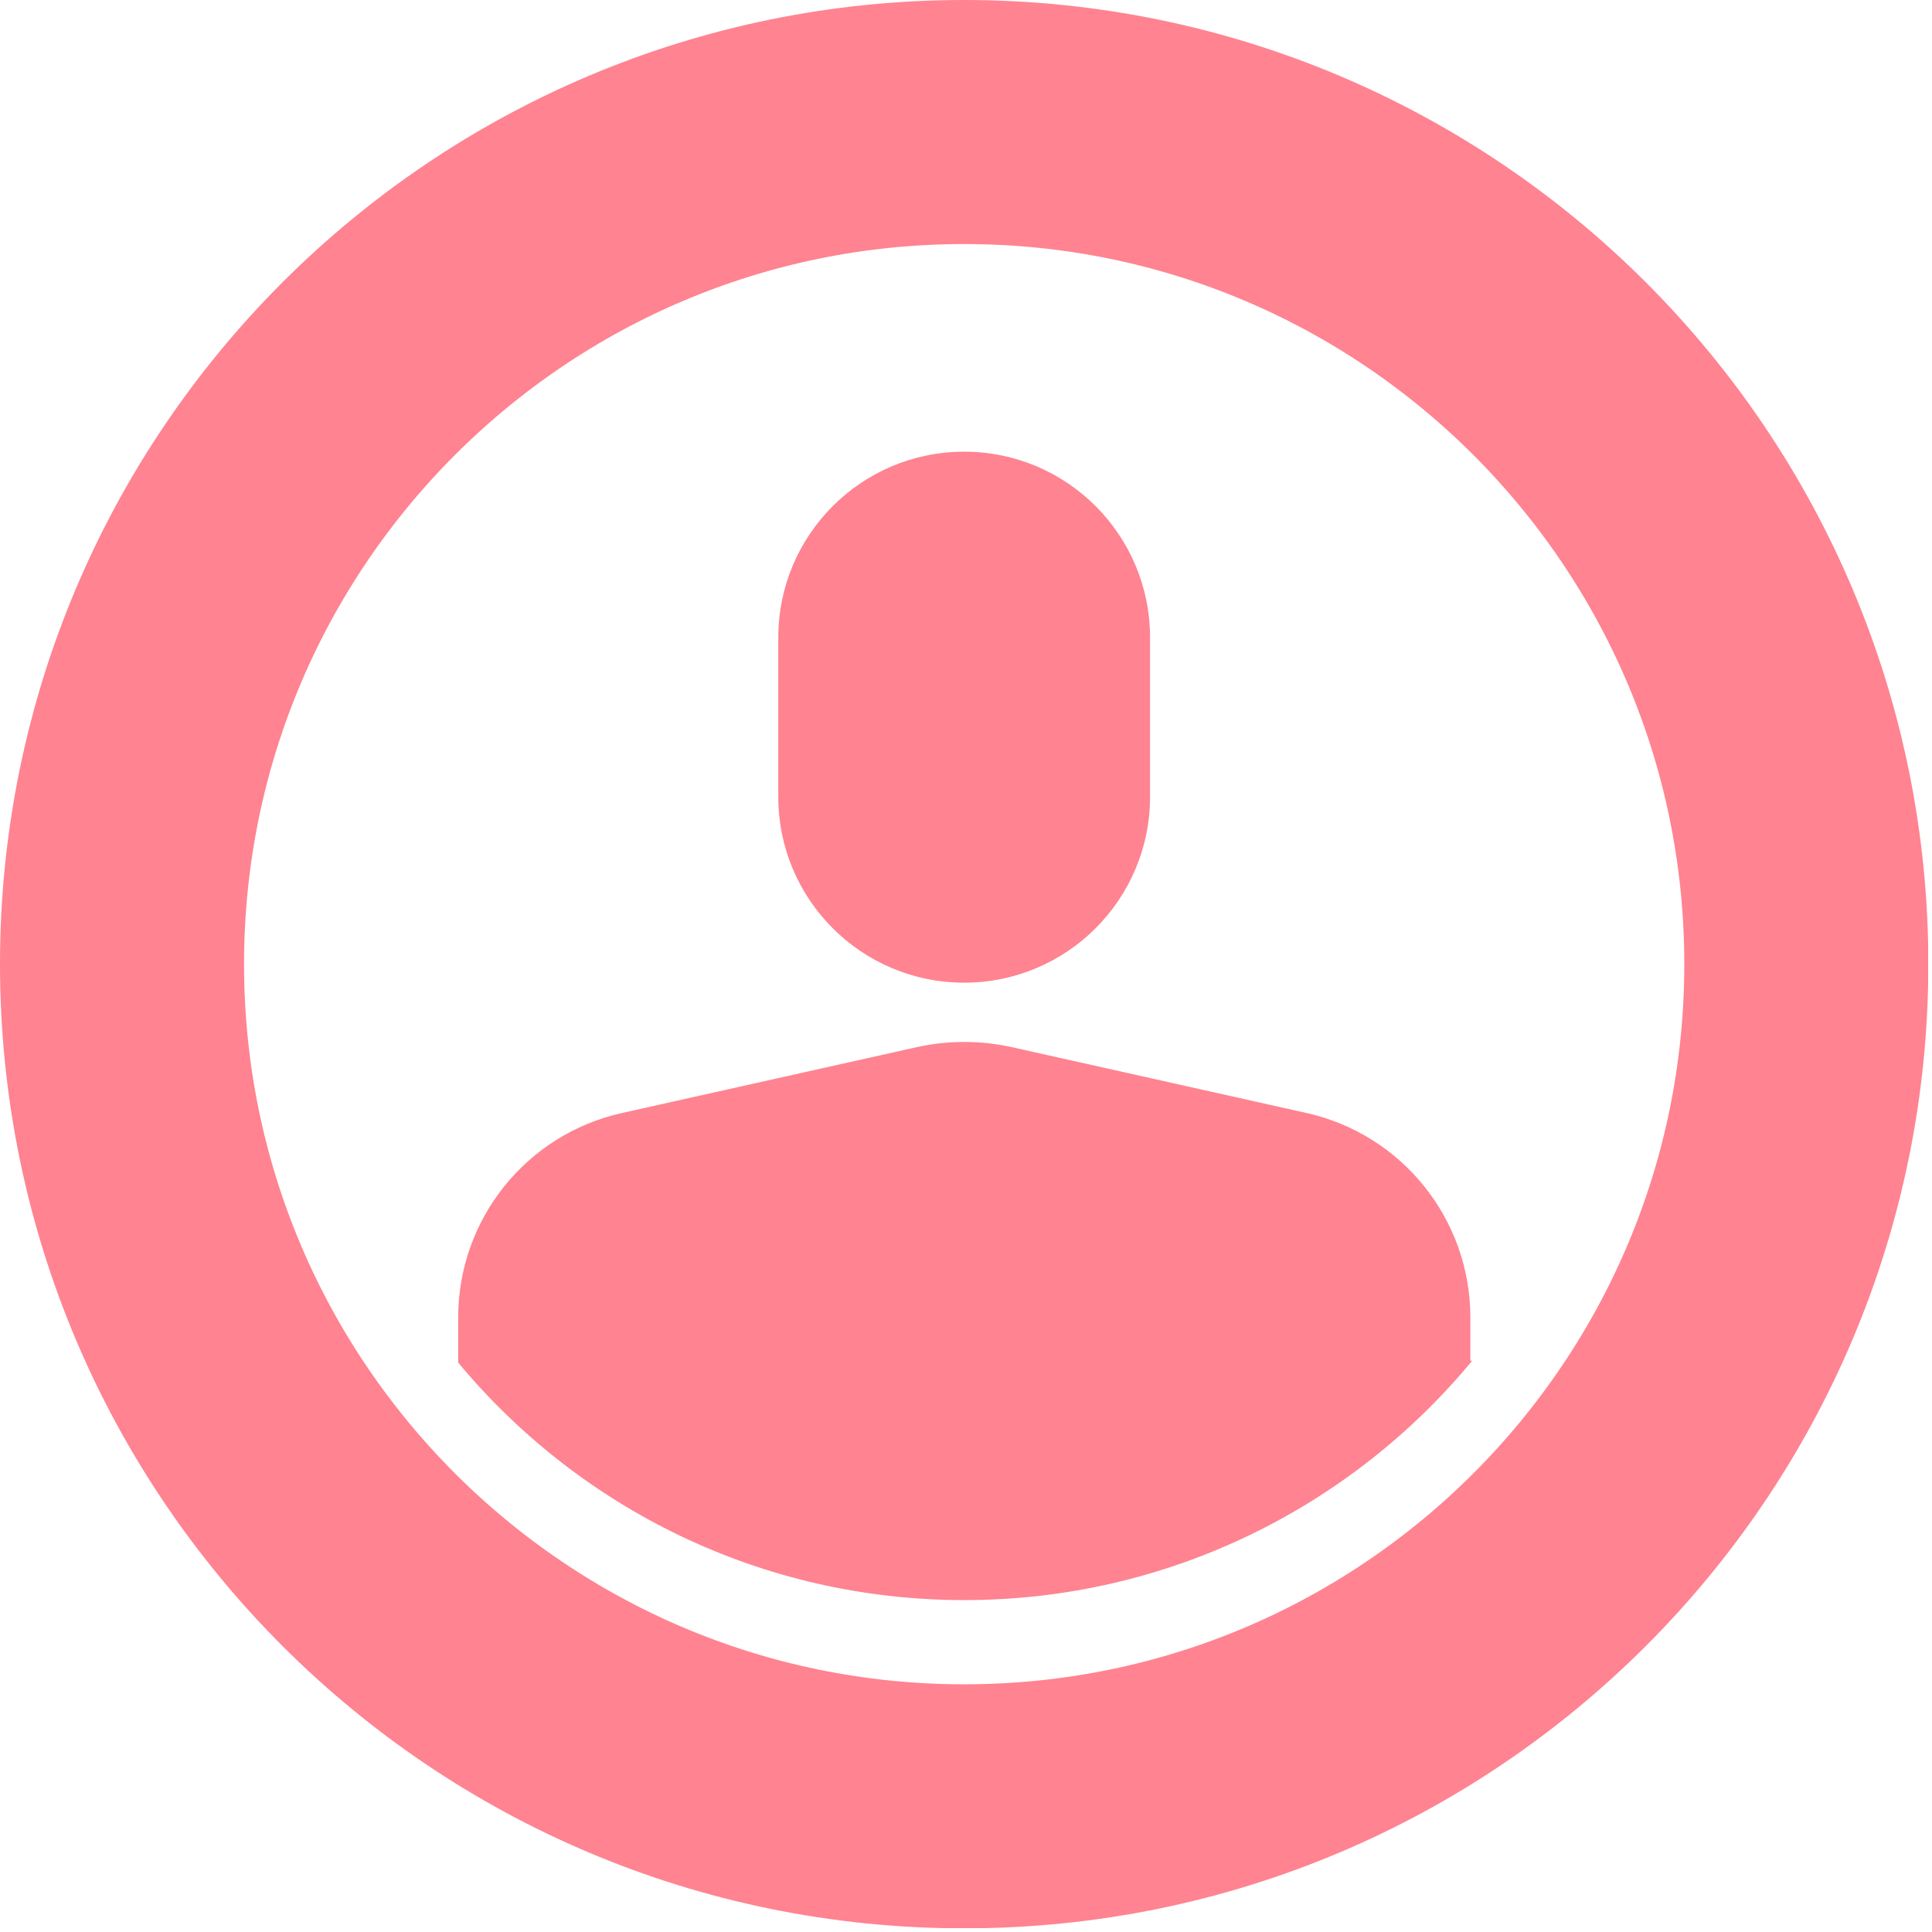 <svg width="95" height="95" viewBox="0 0 95 95" fill="none" xmlns="http://www.w3.org/2000/svg">
<g clip-path="url(#clip0_9_2723)">
<path d="M56.55 31.35C56.55 26.302 52.458 22.21 47.41 22.21C42.362 22.21 38.27 26.302 38.27 31.35V39.18C38.27 44.228 42.362 48.32 47.41 48.32C52.458 48.32 56.55 44.228 56.55 39.18V31.35Z" fill="#FF8391"/>
<path d="M47.41 88.82C70.28 88.82 88.82 70.28 88.82 47.41C88.82 24.54 70.28 6 47.41 6C24.54 6 6 24.54 6 47.41C6 70.28 24.54 88.82 47.41 88.82Z" stroke="#FF8391" stroke-width="12" stroke-miterlimit="10"/>
<path d="M72.3 66.91V64.78C72.3 59.96 68.95 55.78 64.25 54.73L49.75 51.49C48.21 51.15 46.62 51.15 45.08 51.49L30.58 54.73C25.87 55.78 22.53 59.96 22.53 64.78V67C28.46 74.14 37.41 78.68 47.42 78.68C57.43 78.68 66.45 74.1 72.39 66.91H72.31H72.3Z" fill="#FF8391"/>
</g>
<defs>
<clipPath id="clip0_9_2723">
<rect width="94.81" height="94.81" fill="white"/>
</clipPath>
</defs>
</svg>
